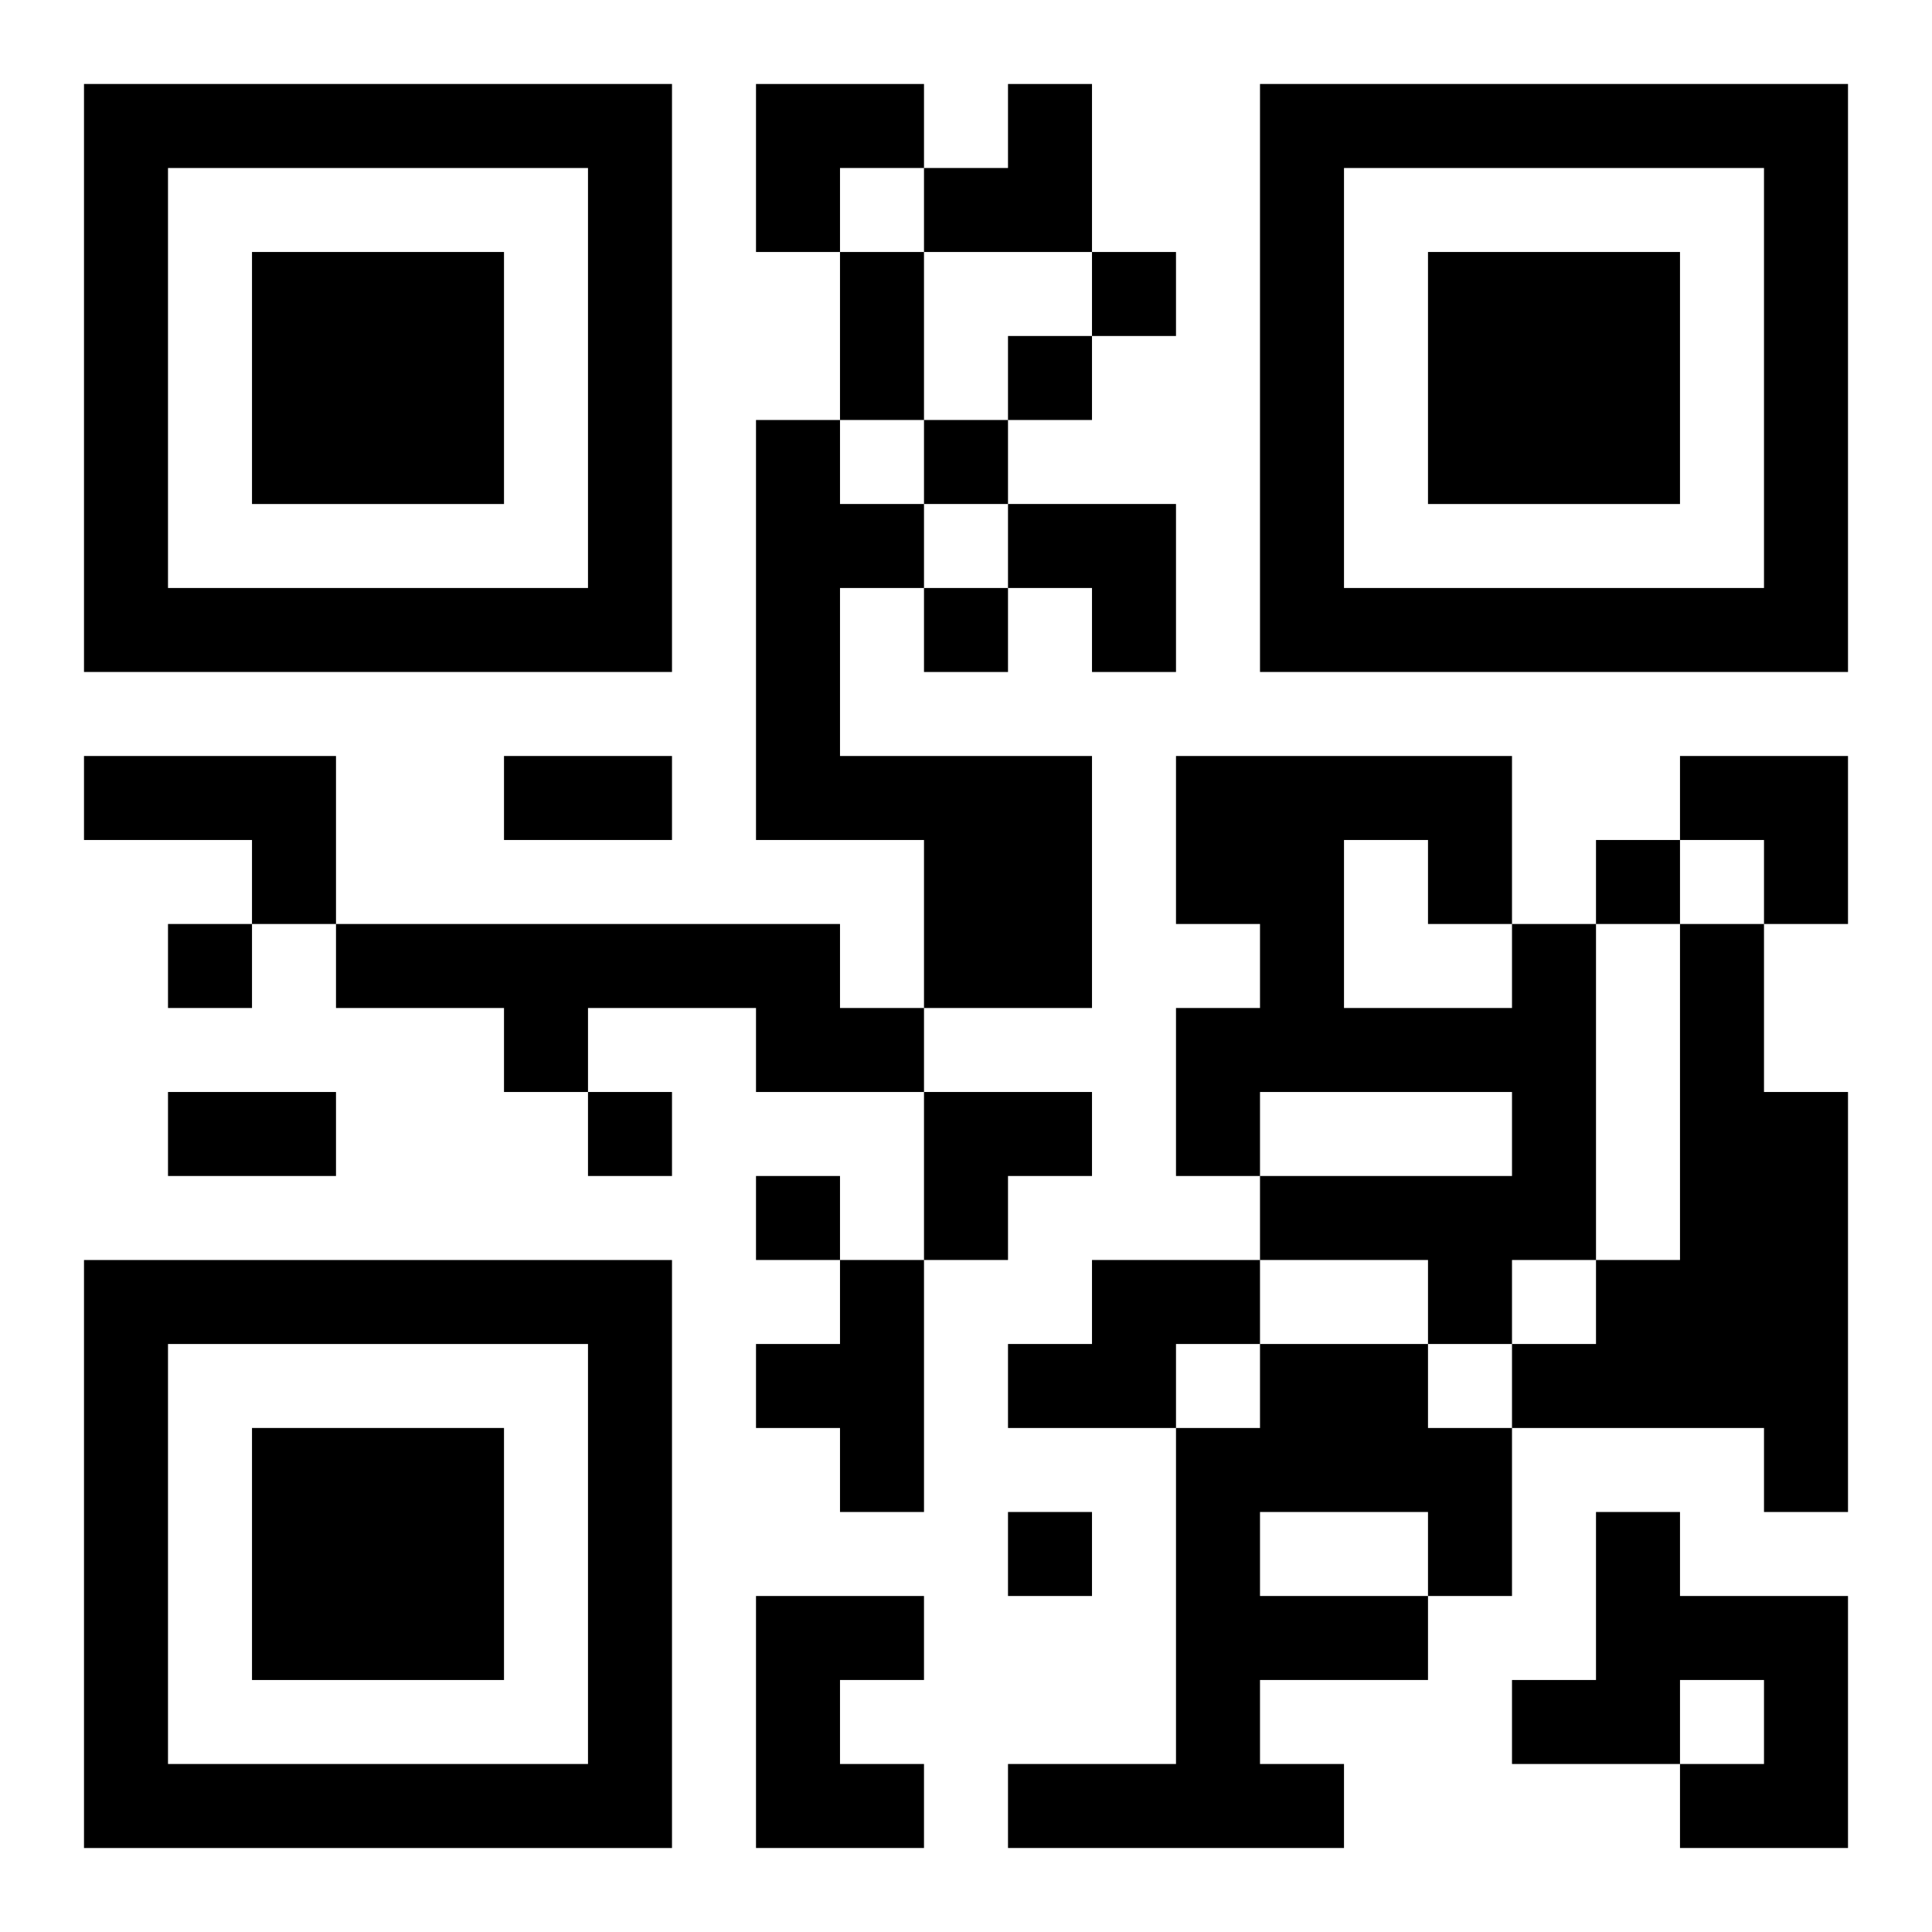 <?xml version="1.0" encoding="UTF-8"?>
<svg width="250" height="250" baseProfile="full" version="1.1" viewBox="-1 -1 23 23" xmlns="http://www.w3.org/2000/svg" xmlns:xlink="http://www.w3.org/1999/xlink"><symbol id="a"><path d="m0 7v7h7v-7h-7zm1 1h5v5h-5v-5zm1 1v3h3v-3h-3z"/></symbol><use y="-7" xlink:href="#a"/><use y="7" xlink:href="#a"/><use x="14" y="-7" xlink:href="#a"/><path d="m8 4h1v1h1v1h-1v2h3v3h-2v-2h-2v-5m-8 4h3v2h-1v-1h-2v-1m3 2h6v1h1v1h-2v-1h-2v1h-1v-1h-2v-1m14 0h1v4h-1v1h-1v-1h-2v-1h3v-1h-3v1h-1v-2h1v-1h-1v-2h4v2m-2-1v2h2v-1h-1v-1h-1m4 1h1v2h1v5h-1v-1h-3v-1h1v-1h1v-4m-10 4h1v3h-1v-1h-1v-1h1v-1m3 0h2v1h-1v1h-2v-1h1v-1m2 1h2v1h1v2h-1v1h-2v1h1v1h-4v-1h2v-4h1v-1m0 2v1h2v-1h-2m4 0h1v1h2v3h-2v-1h1v-1h-1v1h-2v-1h1v-2m-10 1h2v1h-1v1h1v1h-2v-3m4-16v1h1v-1h-1m-1 1v1h1v-1h-1m-1 1v1h1v-1h-1m0 2v1h1v-1h-1m8 3v1h1v-1h-1m-17 1v1h1v-1h-1m5 2v1h1v-1h-1m2 1v1h1v-1h-1m3 4v1h1v-1h-1m-2-15h1v2h-1v-2m-4 6h2v1h-2v-1m-4 4h2v1h-2v-1m7-12h2v1h-1v1h-1zm2 0m1 0h1v2h-2v-1h1zm0 5h2v2h-1v-1h-1zm8 3h2v2h-1v-1h-1zm-9 4h2v1h-1v1h-1z"/></svg>
